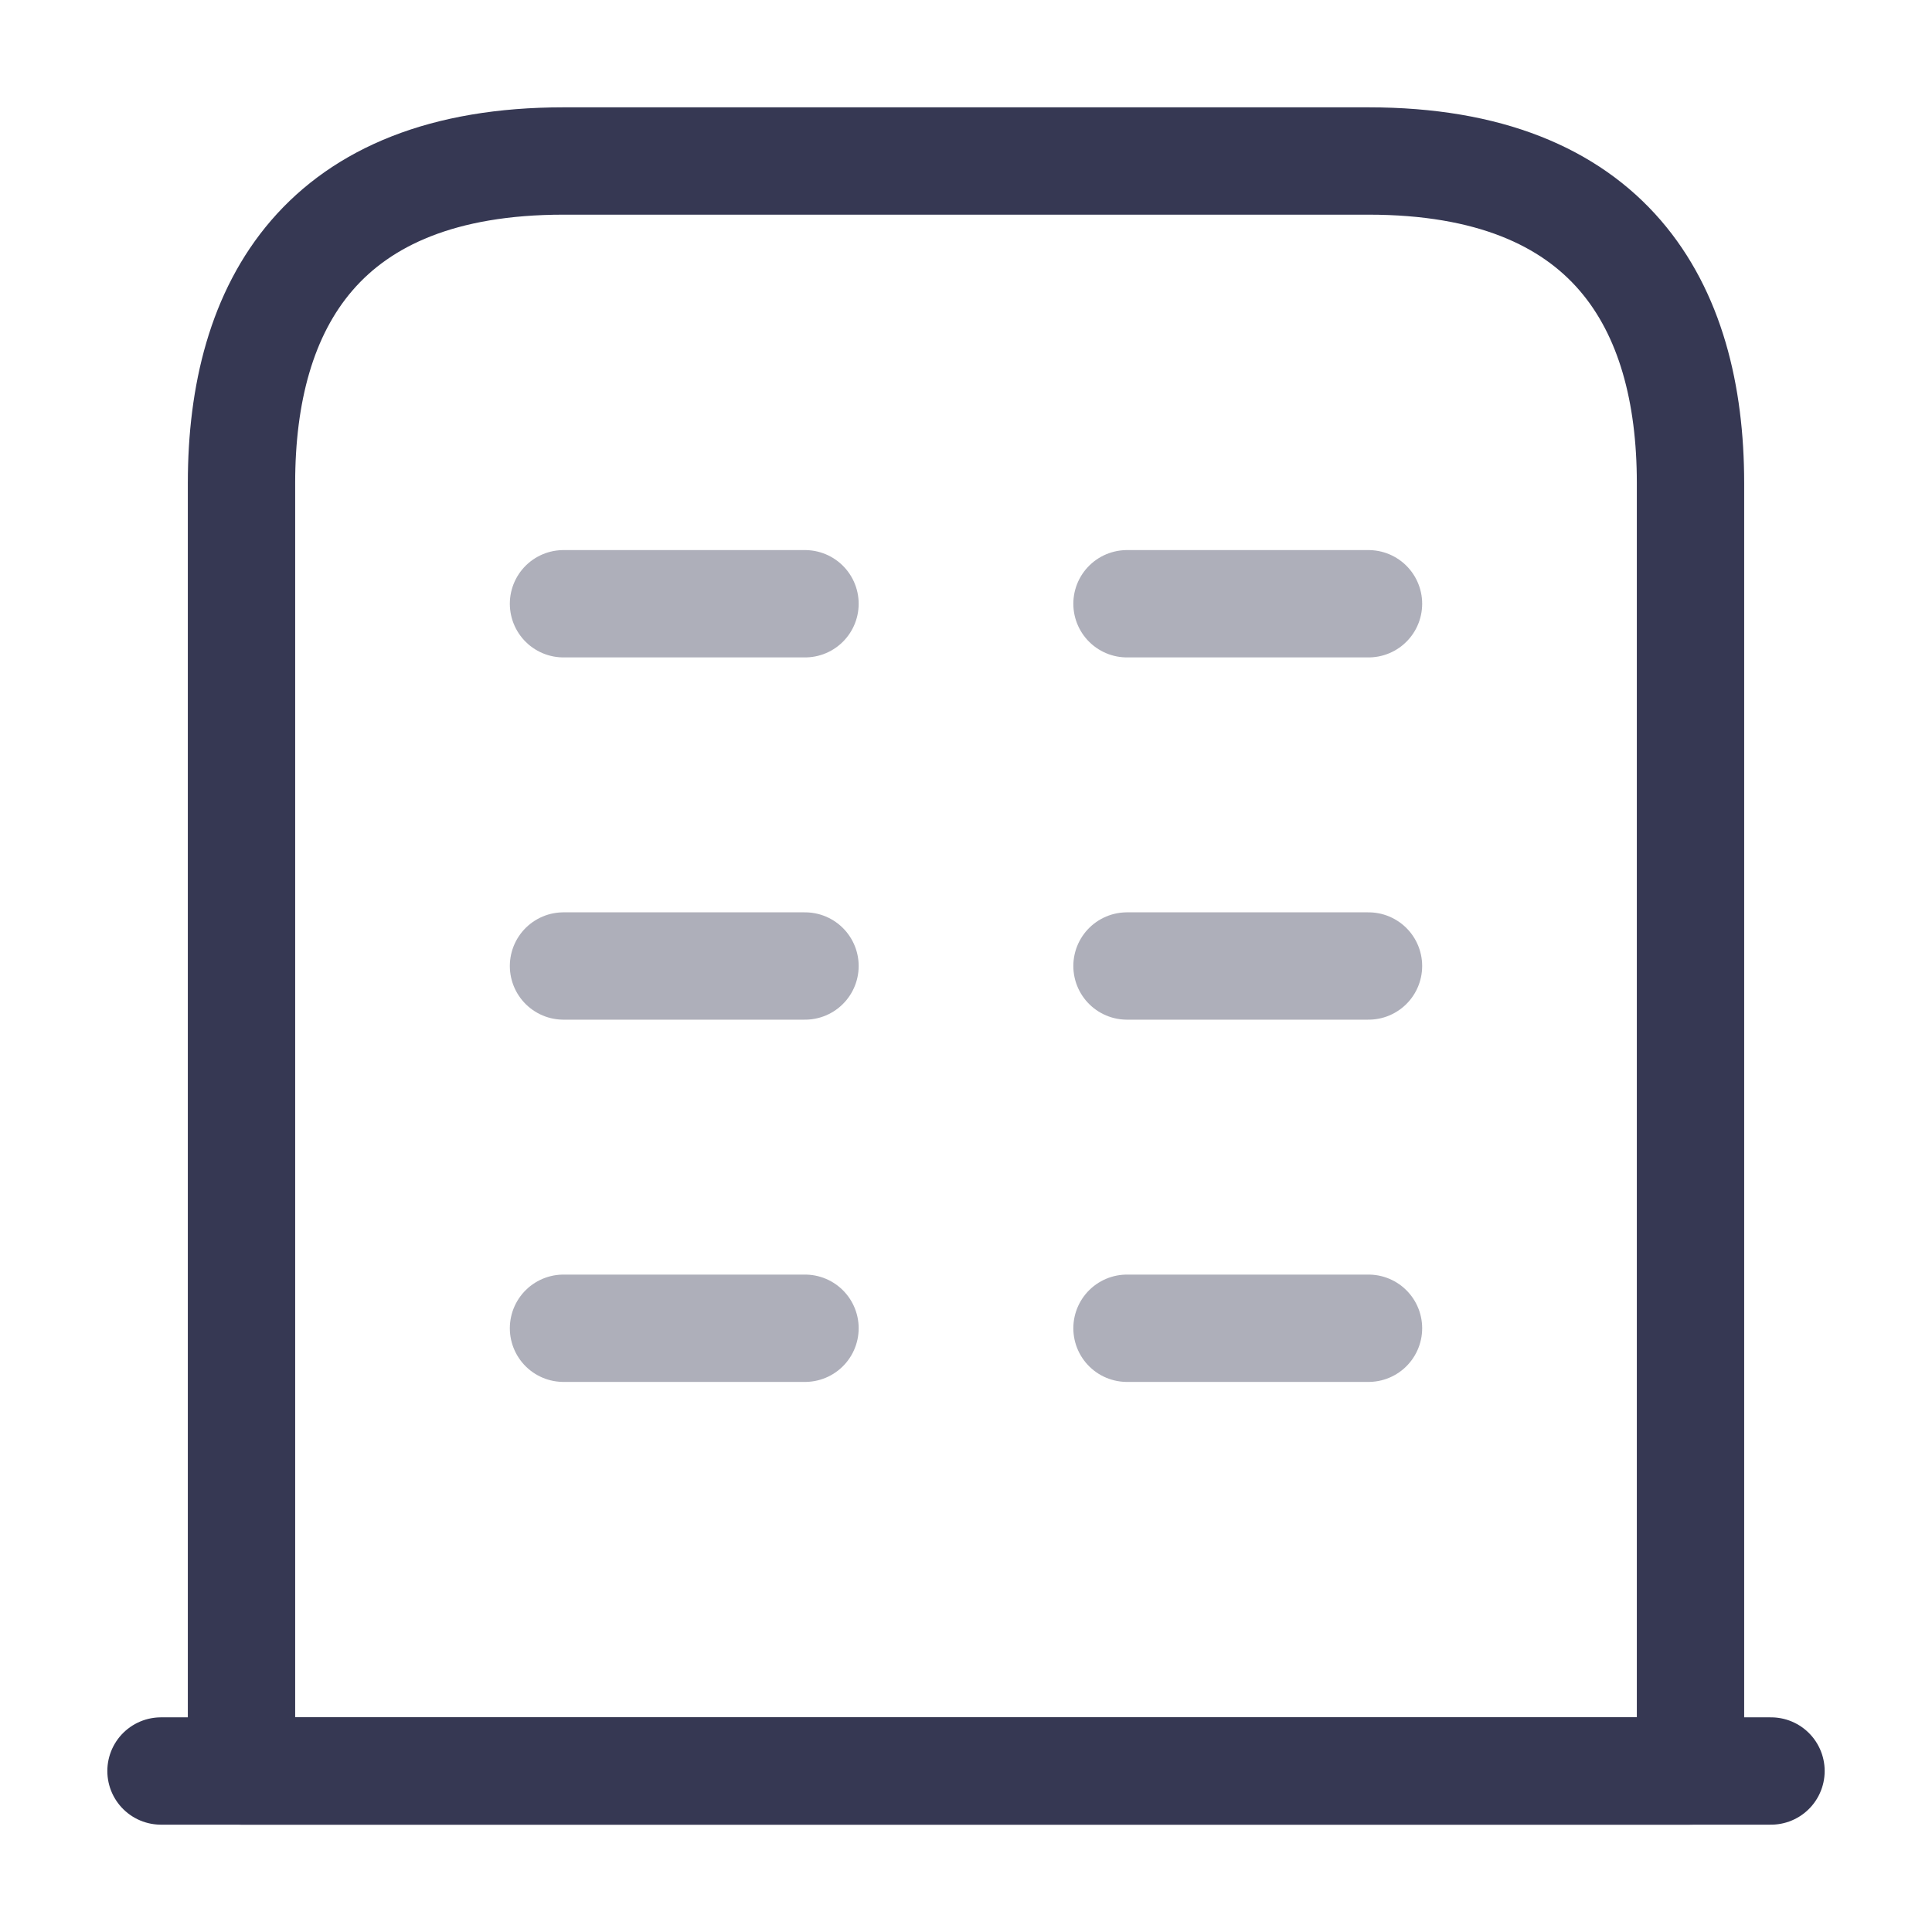 <svg width="36" height="36" viewBox="0 0 36 36" fill="none" xmlns="http://www.w3.org/2000/svg">
<path d="M3 33H33" stroke="#363853" stroke-width="2" stroke-miterlimit="10" stroke-linecap="round" stroke-linejoin="round"/>
<path d="M25.5 3H10.5C6 3 4.5 5.685 4.5 9V33H31.5V9C31.5 5.685 30 3 25.5 3Z" stroke="#363853" stroke-width="2" stroke-miterlimit="10" stroke-linecap="round" stroke-linejoin="round"/>
<path opacity="0.4" d="M10.5 24.75H15" stroke="#363853" stroke-width="2" stroke-miterlimit="10" stroke-linecap="round" stroke-linejoin="round"/>
<path opacity="0.4" d="M21 24.75H25.5" stroke="#363853" stroke-width="2" stroke-miterlimit="10" stroke-linecap="round" stroke-linejoin="round"/>
<path opacity="0.4" d="M10.5 18H15" stroke="#363853" stroke-width="2" stroke-miterlimit="10" stroke-linecap="round" stroke-linejoin="round"/>
<path opacity="0.4" d="M21 18H25.5" stroke="#363853" stroke-width="2" stroke-miterlimit="10" stroke-linecap="round" stroke-linejoin="round"/>
<path opacity="0.4" d="M10.5 11.25H15" stroke="#363853" stroke-width="2" stroke-miterlimit="10" stroke-linecap="round" stroke-linejoin="round"/>
<path opacity="0.4" d="M21 11.25H25.5" stroke="#363853" stroke-width="2" stroke-miterlimit="10" stroke-linecap="round" stroke-linejoin="round"/>
</svg>
